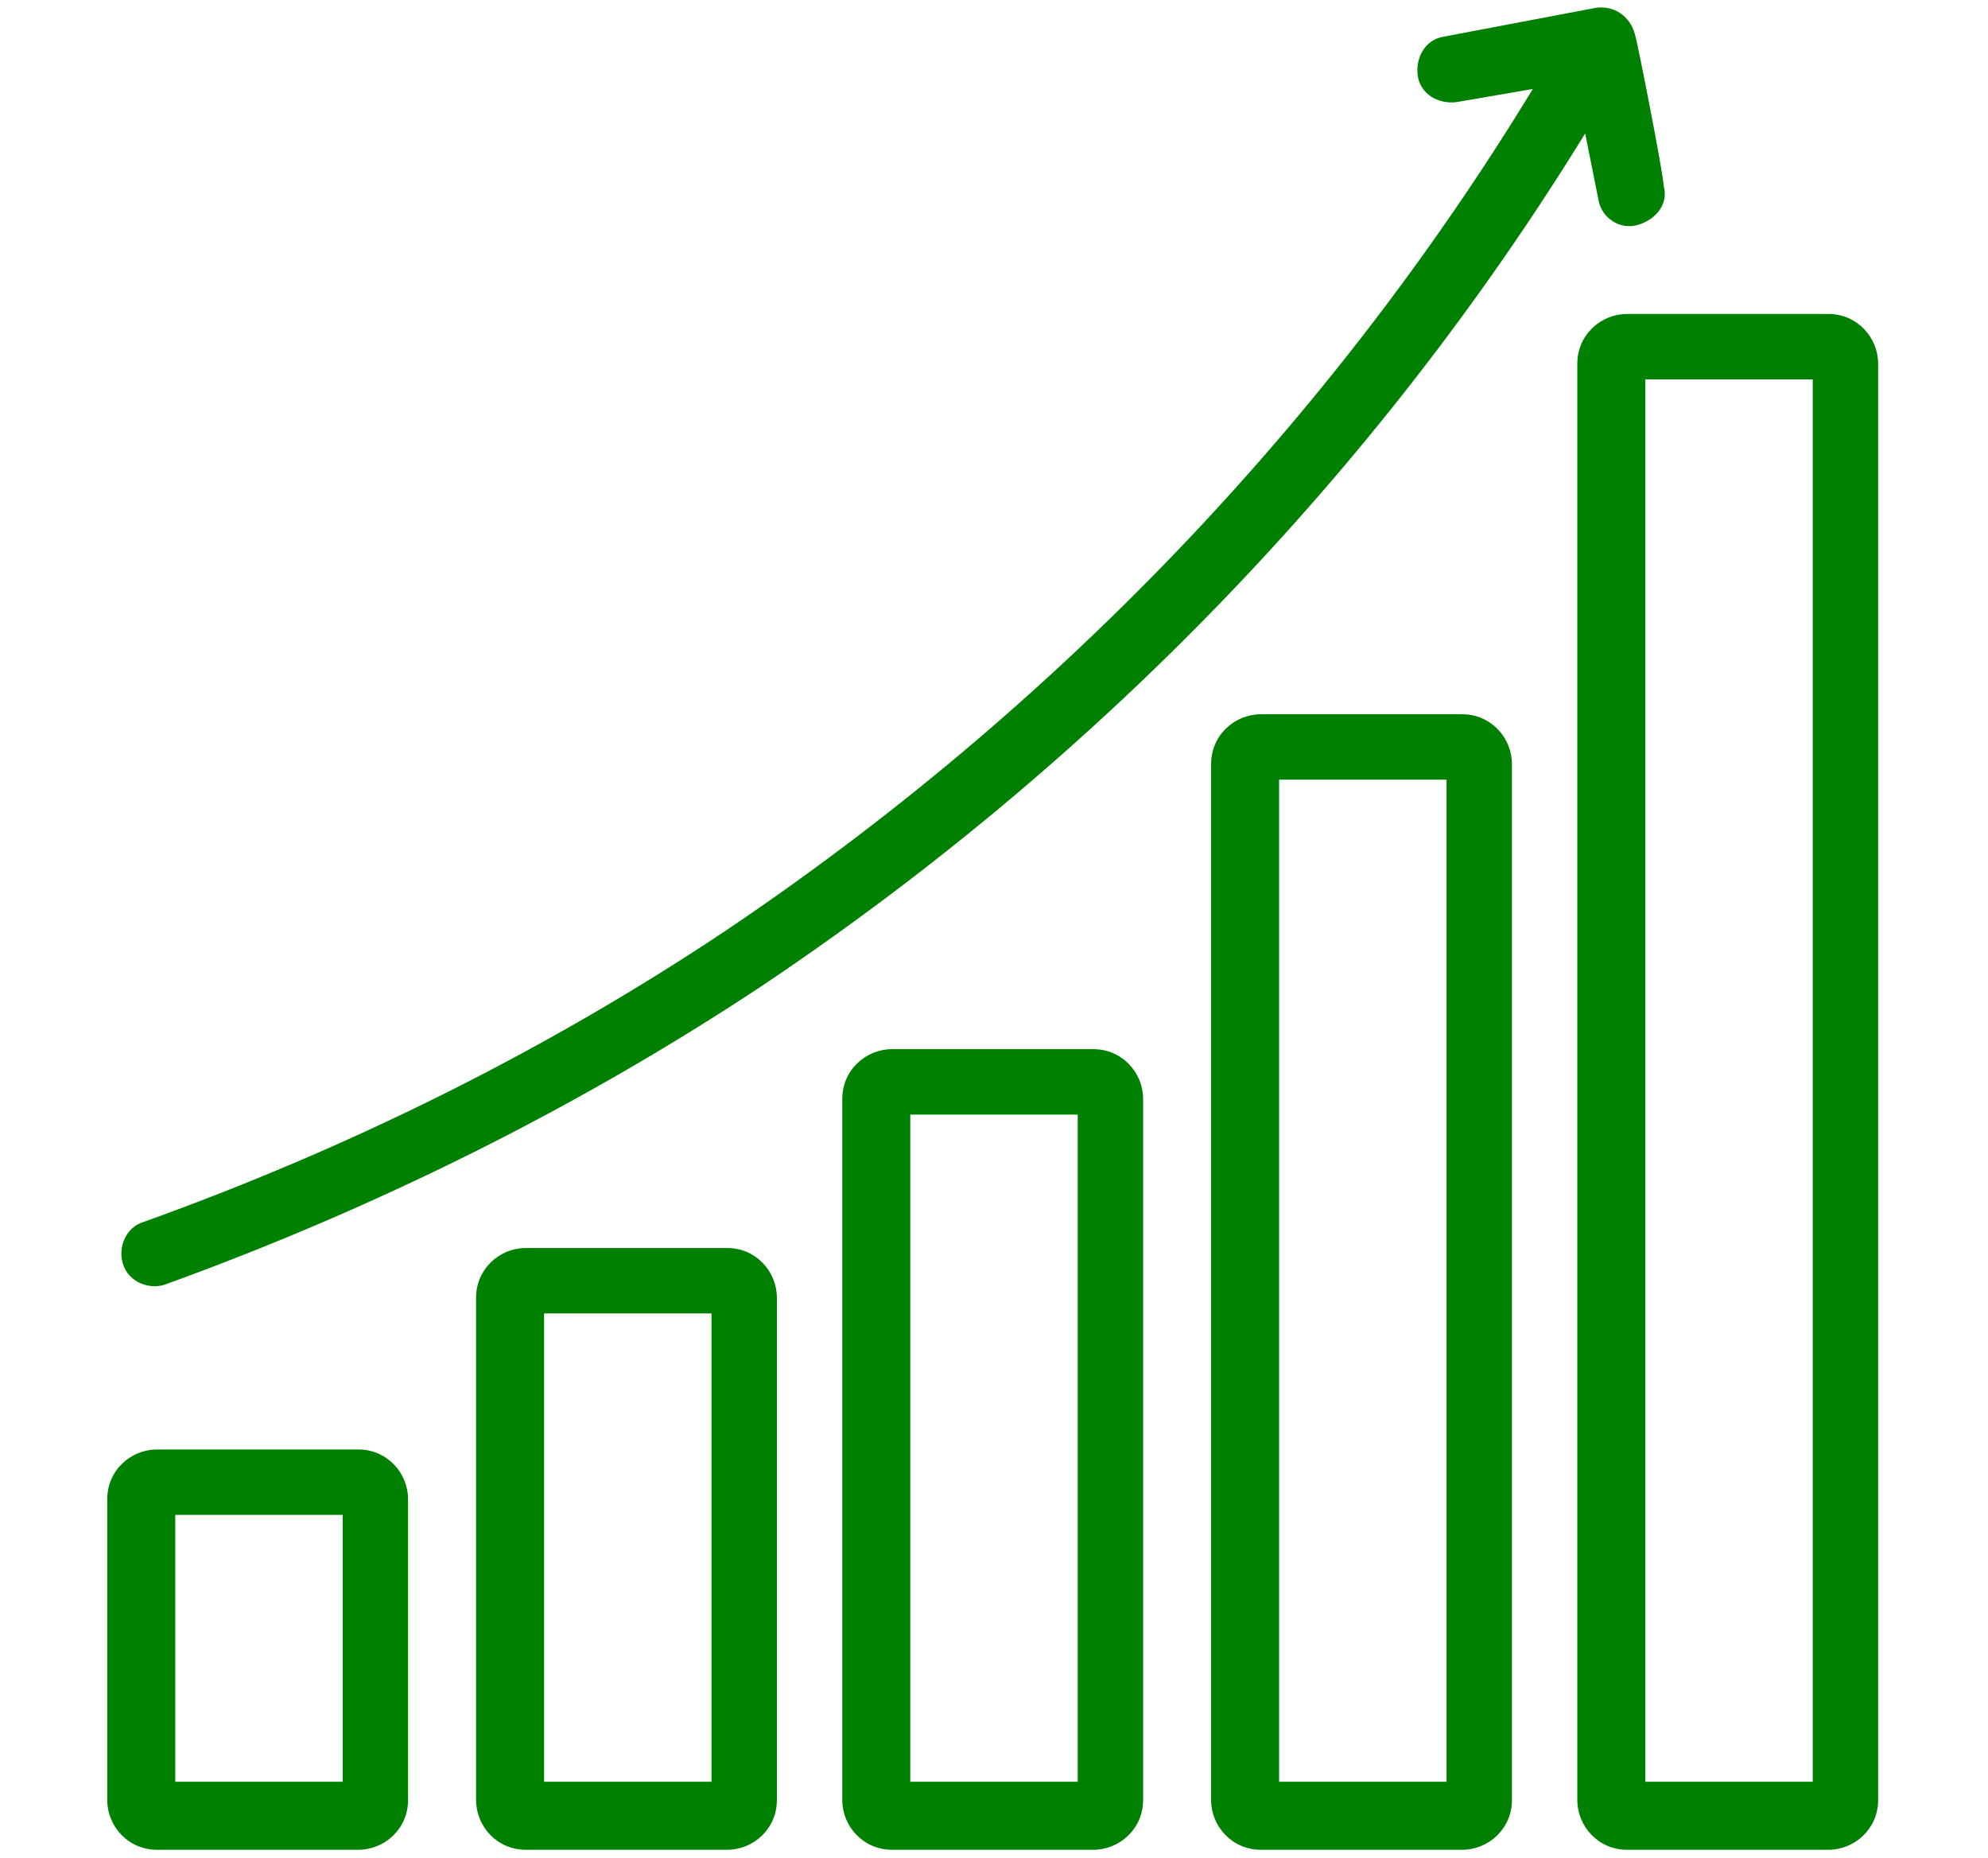 <?xml version="1.0" encoding="UTF-8"?>
<svg id="Layer_1" data-name="Layer 1" xmlns="http://www.w3.org/2000/svg" width="76" height="71" version="1.1" viewBox="0 0 76 71">
  <defs>
    <style>
      .cls-1 {
        fill: green;
        stroke-width: 0px;
      }
    </style>
  </defs>
  <g id="Profit">
    <path class="cls-1" d="M13.7,70.7h-7.7c-1.1,0-1.9-.9-1.9-1.9v-11.5c0-1.1.9-1.9,1.9-1.9h7.7c1.1,0,1.9.9,1.9,1.9v11.5c0,1.1-.9,1.9-1.9,1.9ZM6.7,68.1h6.4v-10.2h-6.4v10.2Z"/>
    <path class="cls-1" d="M27.8,70.7h-7.7c-1.1,0-1.9-.9-1.9-1.9v-19.2c0-1.1.9-1.9,1.9-1.9h7.7c1.1,0,1.9.9,1.9,1.9v19.2c0,1.1-.9,1.9-1.9,1.9ZM20.8,68.1h6.4v-17.9h-6.4v17.9Z"/>
    <path class="cls-1" d="M41.8,70.7h-7.7c-1.1,0-1.9-.9-1.9-1.9v-26.8c0-1.1.9-1.9,1.9-1.9h7.7c1.1,0,1.9.9,1.9,1.9v26.8c0,1.1-.9,1.9-1.9,1.9ZM34.8,68.1h6.4v-25.5h-6.4v25.5Z"/>
    <path class="cls-1" d="M55.9,70.7h-7.7c-1.1,0-1.9-.9-1.9-1.9V29.2c0-1.1.9-1.9,1.9-1.9h7.7c1.1,0,1.9.9,1.9,1.9v39.6c0,1.1-.9,1.9-1.9,1.9ZM48.9,68.1h6.4V29.8h-6.4v38.3Z"/>
    <path class="cls-1" d="M69.9,70.7h-7.7c-1.1,0-1.9-.9-1.9-1.9V13.9c0-1.1.9-1.9,1.9-1.9h7.7c1.1,0,1.9.9,1.9,1.9v54.9c0,1.1-.9,1.9-1.9,1.9ZM62.9,68.1h6.4V14.5h-6.4v53.6Z"/>
    <path class="cls-1" d="M62.5,1.3c-.2-.7-.8-1.1-1.5-1l-5.8,1.1c-.7.1-1.1.8-1,1.5.1.7.8,1.1,1.5,1l2.9-.5c-7.8,12.8-18.4,23.8-30.9,32.2-6.9,4.6-14.4,8.3-22.2,11.1-.7.2-1,1-.8,1.6.2.7,1,1,1.6.8,8-2.9,15.7-6.7,22.8-11.4,12.7-8.5,23.5-19.6,31.5-32.6l.5,2.5c.1.7.8,1.2,1.5,1s1.2-.8,1-1.5h0c0-.4-1-5.5-1.1-5.8h0Z"/>
  </g>
</svg>